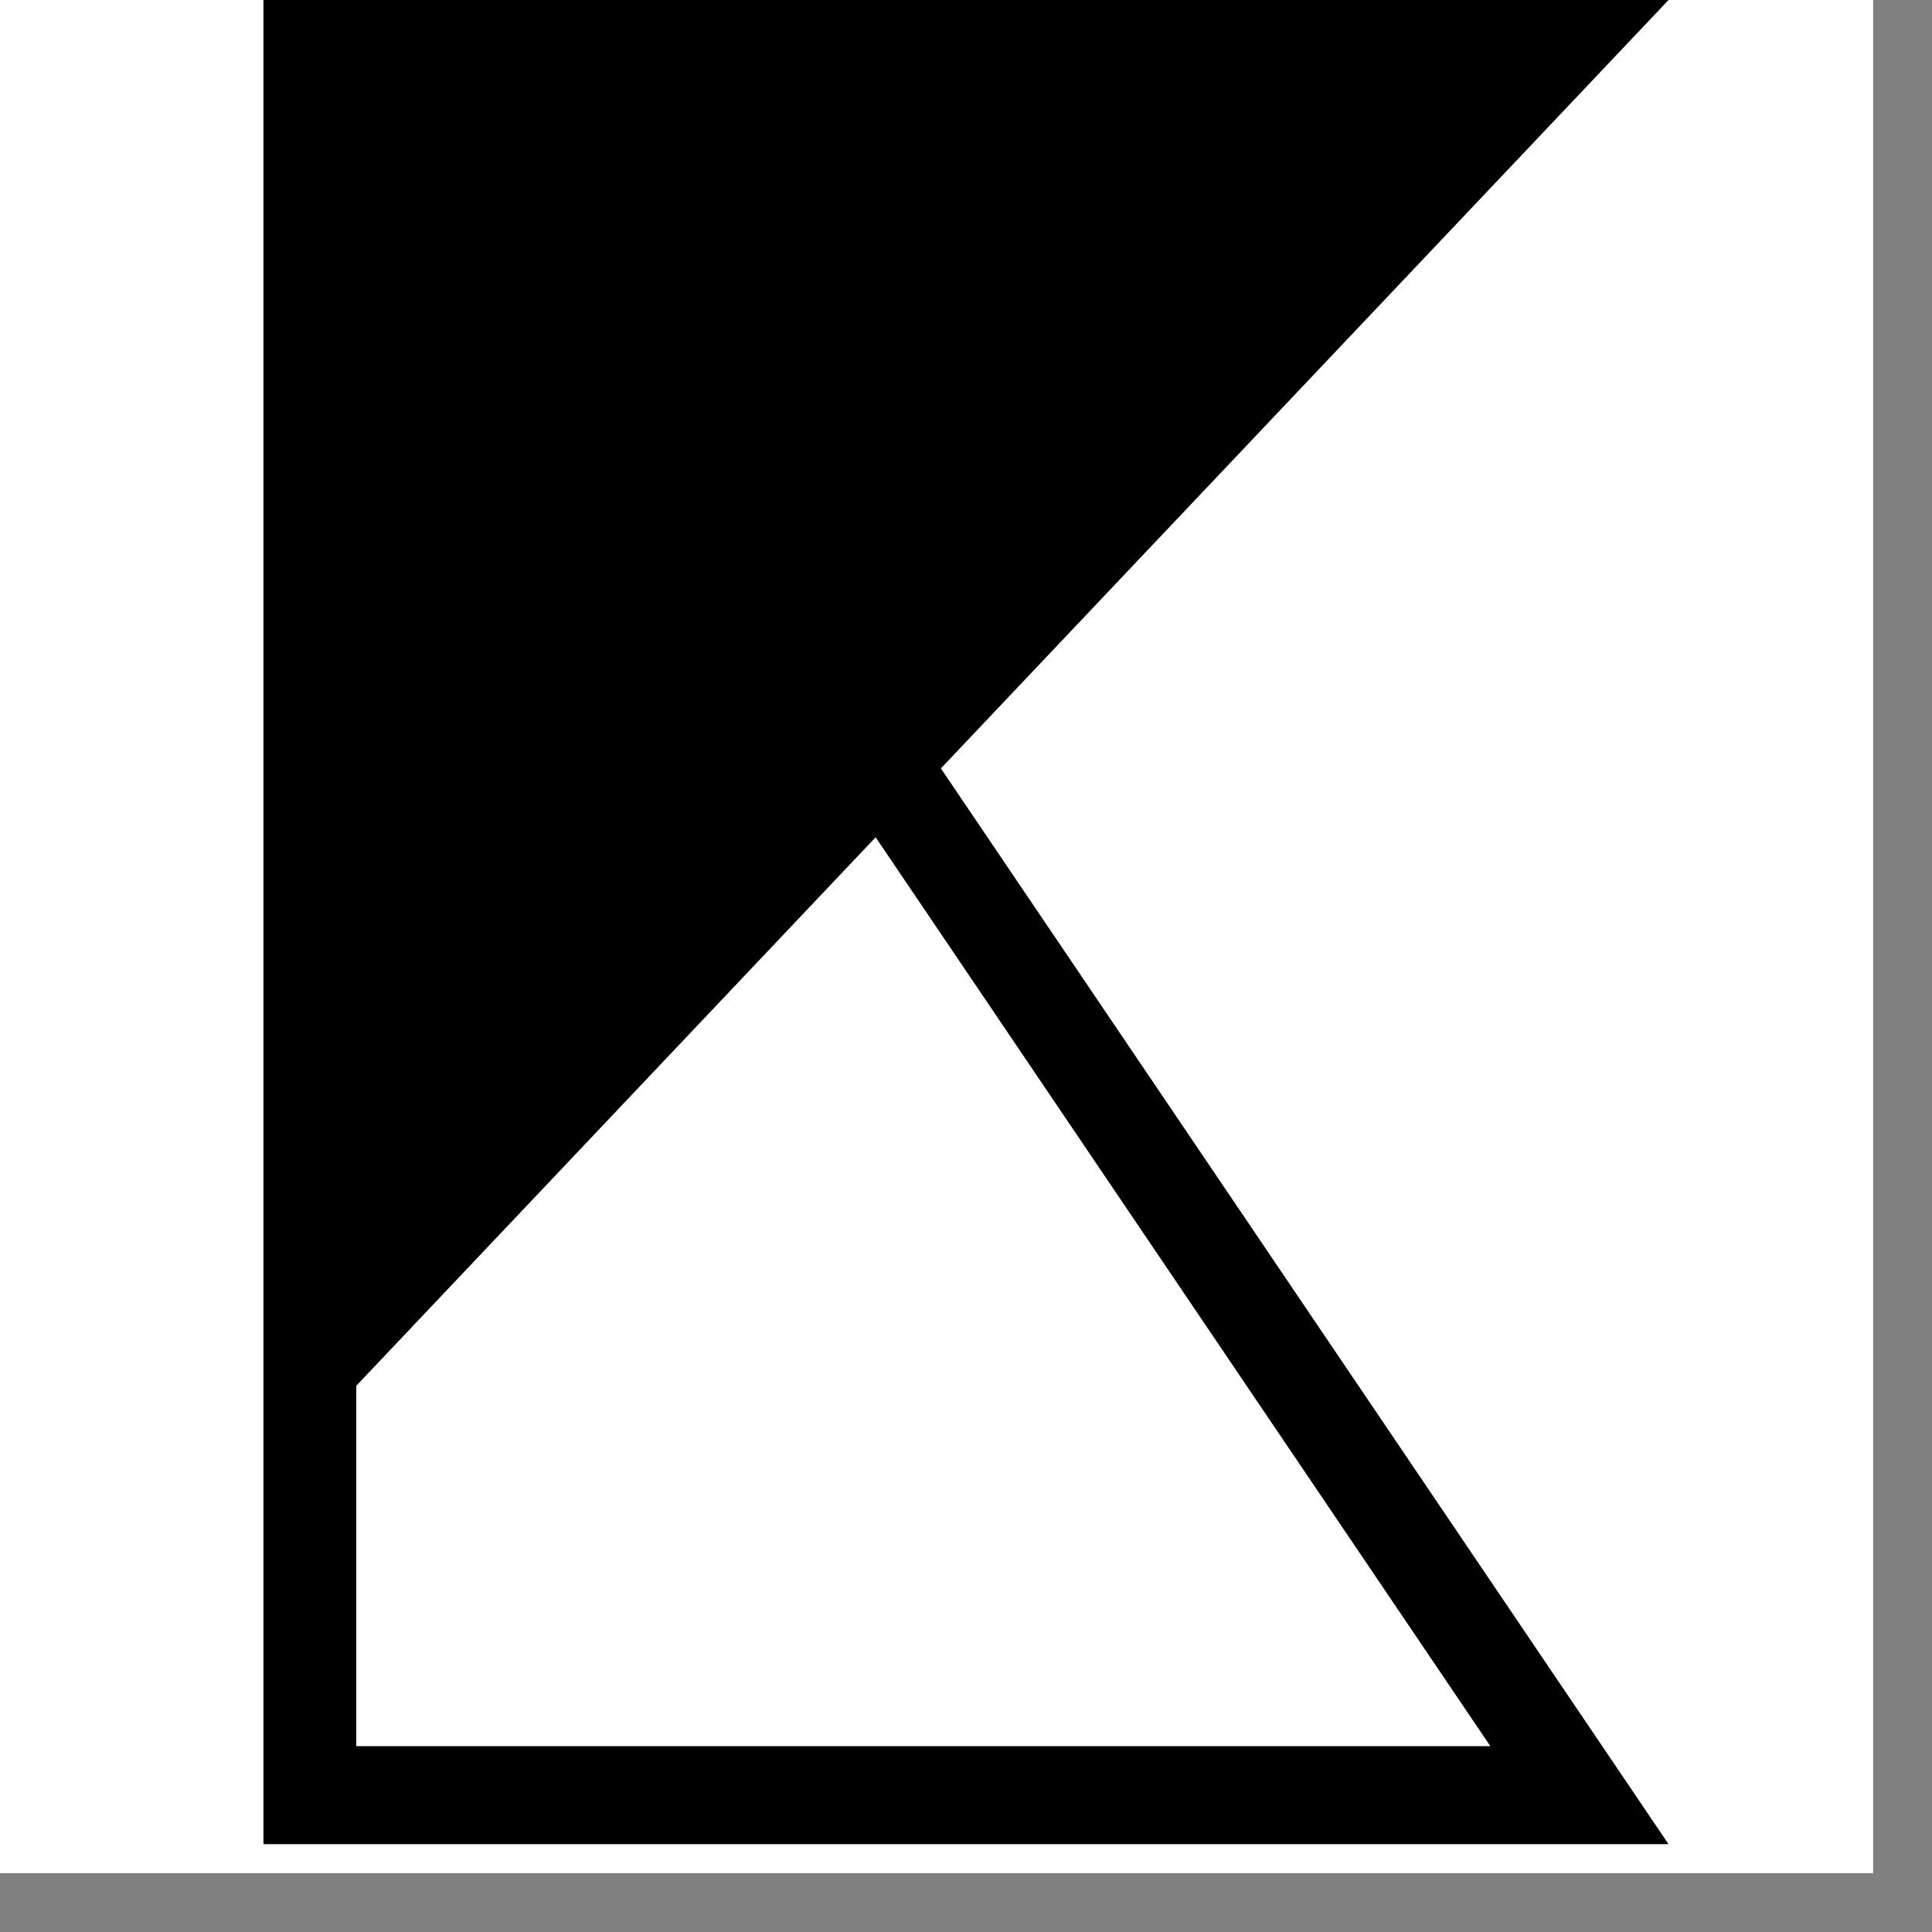 <svg width="22" height="22" viewBox="0 0 22 22" fill="none" xmlns="http://www.w3.org/2000/svg">
<rect x="0" y="0" width="22" height="22" fill="#808080" stroke="none"/>
<rect width="21.33" height="21.33" fill="white"/>
<path d="M10.714 8.75L19 21H3V0H19L10.714 8.75ZM9.971 9.534L4.057 15.78V19.884H16.971L9.971 9.534Z" fill="black"/>
</svg>

